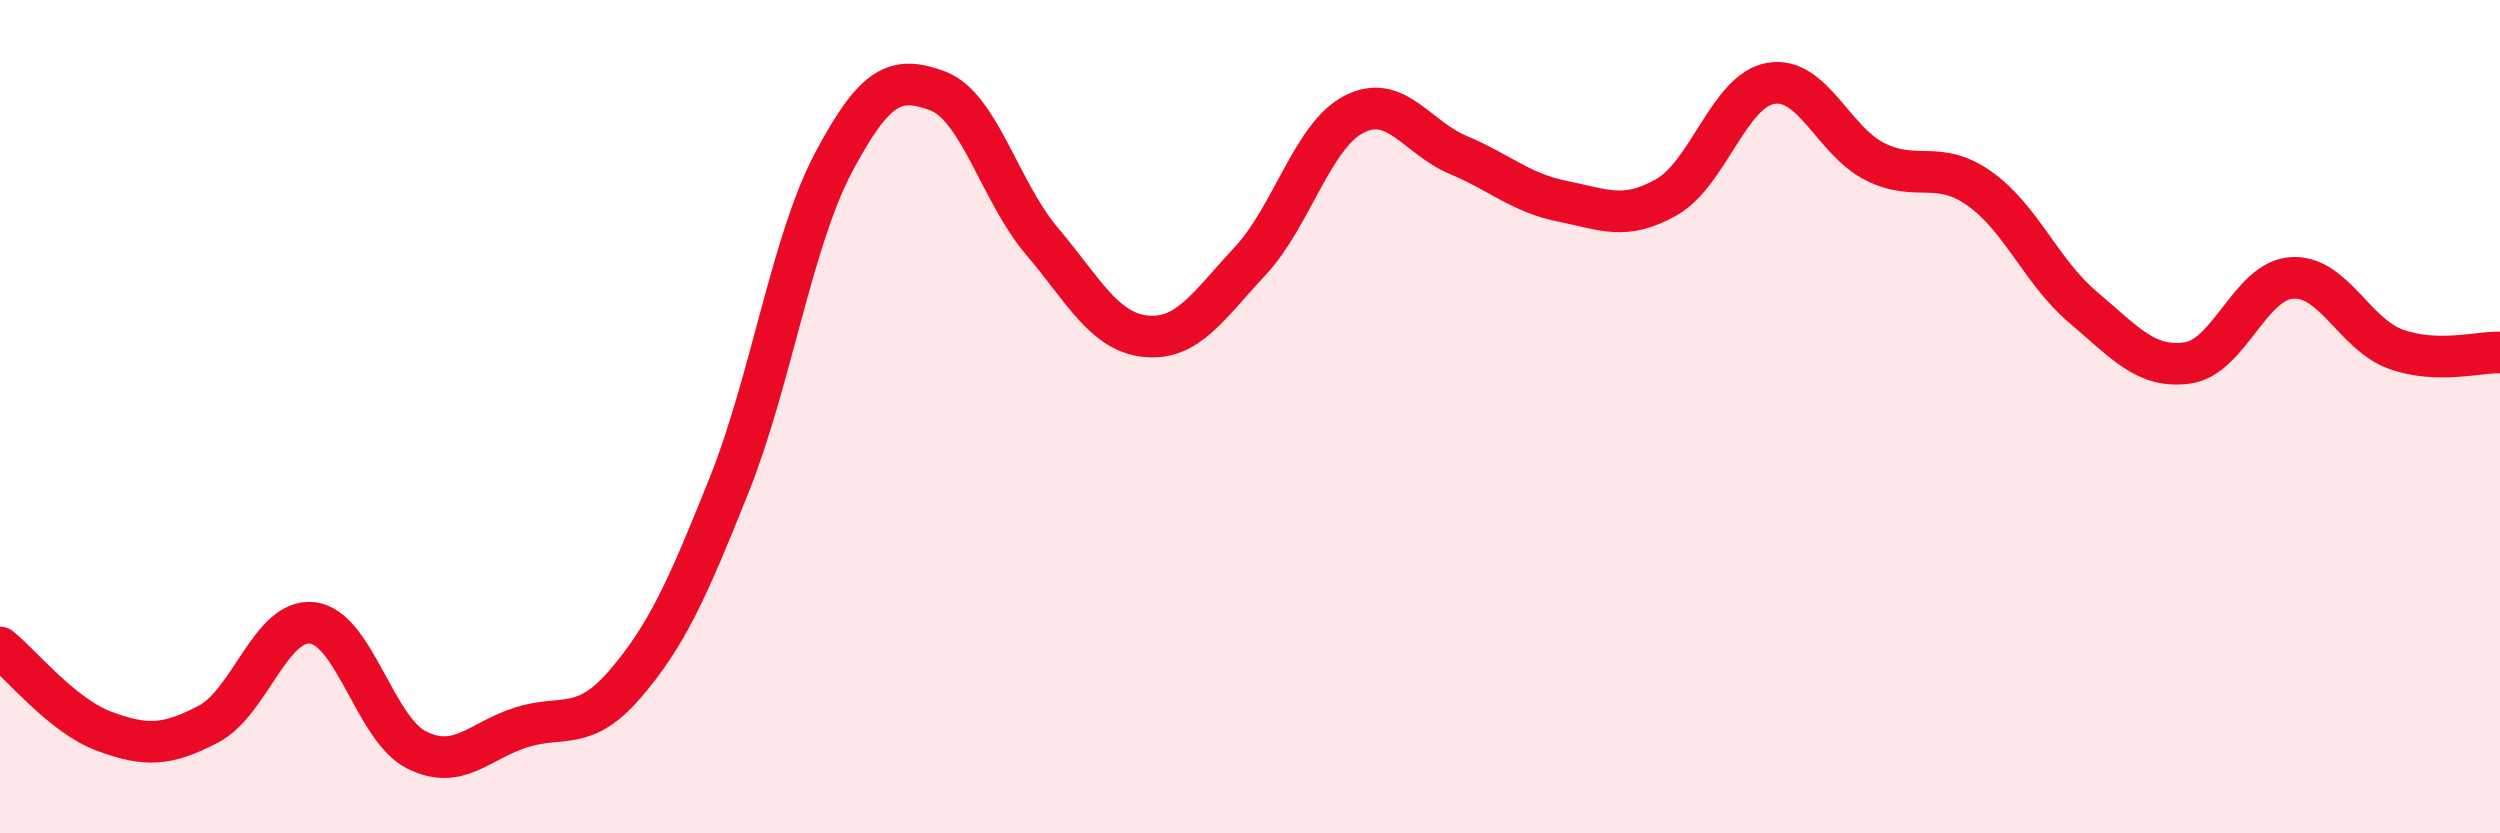 
    <svg width="60" height="20" viewBox="0 0 60 20" xmlns="http://www.w3.org/2000/svg">
      <path
        d="M 0,15.54 C 0.5,15.94 1.5,17.18 2.5,17.55 C 3.5,17.92 4,17.9 5,17.38 C 6,16.86 6.5,14.83 7.5,14.95 C 8.5,15.07 9,17.5 10,18 C 11,18.5 11.5,17.78 12.5,17.46 C 13.5,17.14 14,17.58 15,16.42 C 16,15.26 16.5,14.14 17.5,11.64 C 18.5,9.14 19,5.8 20,3.91 C 21,2.02 21.5,1.81 22.5,2.18 C 23.5,2.55 24,4.6 25,5.78 C 26,6.96 26.5,7.97 27.5,8.07 C 28.5,8.17 29,7.34 30,6.27 C 31,5.2 31.5,3.25 32.5,2.74 C 33.5,2.23 34,3.3 35,3.72 C 36,4.14 36.5,4.63 37.5,4.83 C 38.5,5.03 39,5.3 40,4.73 C 41,4.16 41.5,2.17 42.5,2 C 43.5,1.83 44,3.38 45,3.88 C 46,4.38 46.5,3.82 47.5,4.52 C 48.5,5.22 49,6.54 50,7.38 C 51,8.22 51.5,8.85 52.5,8.71 C 53.5,8.57 54,6.74 55,6.67 C 56,6.6 56.5,8.02 57.5,8.38 C 58.5,8.74 59.5,8.44 60,8.46L60 20L0 20Z"
        fill="#EB0A25"
        opacity="0.1"
        stroke-linecap="round"
        stroke-linejoin="round"
      />
      <path
        d="M 0,15.54 C 0.5,15.94 1.5,17.18 2.5,17.55 C 3.5,17.92 4,17.9 5,17.38 C 6,16.86 6.5,14.83 7.5,14.95 C 8.5,15.07 9,17.5 10,18 C 11,18.5 11.5,17.78 12.5,17.46 C 13.5,17.14 14,17.58 15,16.42 C 16,15.26 16.5,14.14 17.5,11.64 C 18.5,9.14 19,5.8 20,3.91 C 21,2.02 21.5,1.81 22.5,2.18 C 23.5,2.55 24,4.6 25,5.78 C 26,6.96 26.5,7.97 27.5,8.07 C 28.5,8.17 29,7.34 30,6.27 C 31,5.2 31.5,3.25 32.5,2.74 C 33.5,2.23 34,3.3 35,3.72 C 36,4.14 36.5,4.63 37.5,4.83 C 38.5,5.03 39,5.3 40,4.73 C 41,4.16 41.5,2.17 42.5,2 C 43.5,1.83 44,3.38 45,3.88 C 46,4.38 46.5,3.82 47.5,4.52 C 48.5,5.22 49,6.54 50,7.38 C 51,8.22 51.5,8.85 52.5,8.71 C 53.5,8.57 54,6.74 55,6.67 C 56,6.6 56.5,8.02 57.5,8.38 C 58.5,8.74 59.5,8.44 60,8.46"
        stroke="#EB0A25"
        stroke-width="1"
        fill="none"
        stroke-linecap="round"
        stroke-linejoin="round"
      />
    </svg>
  